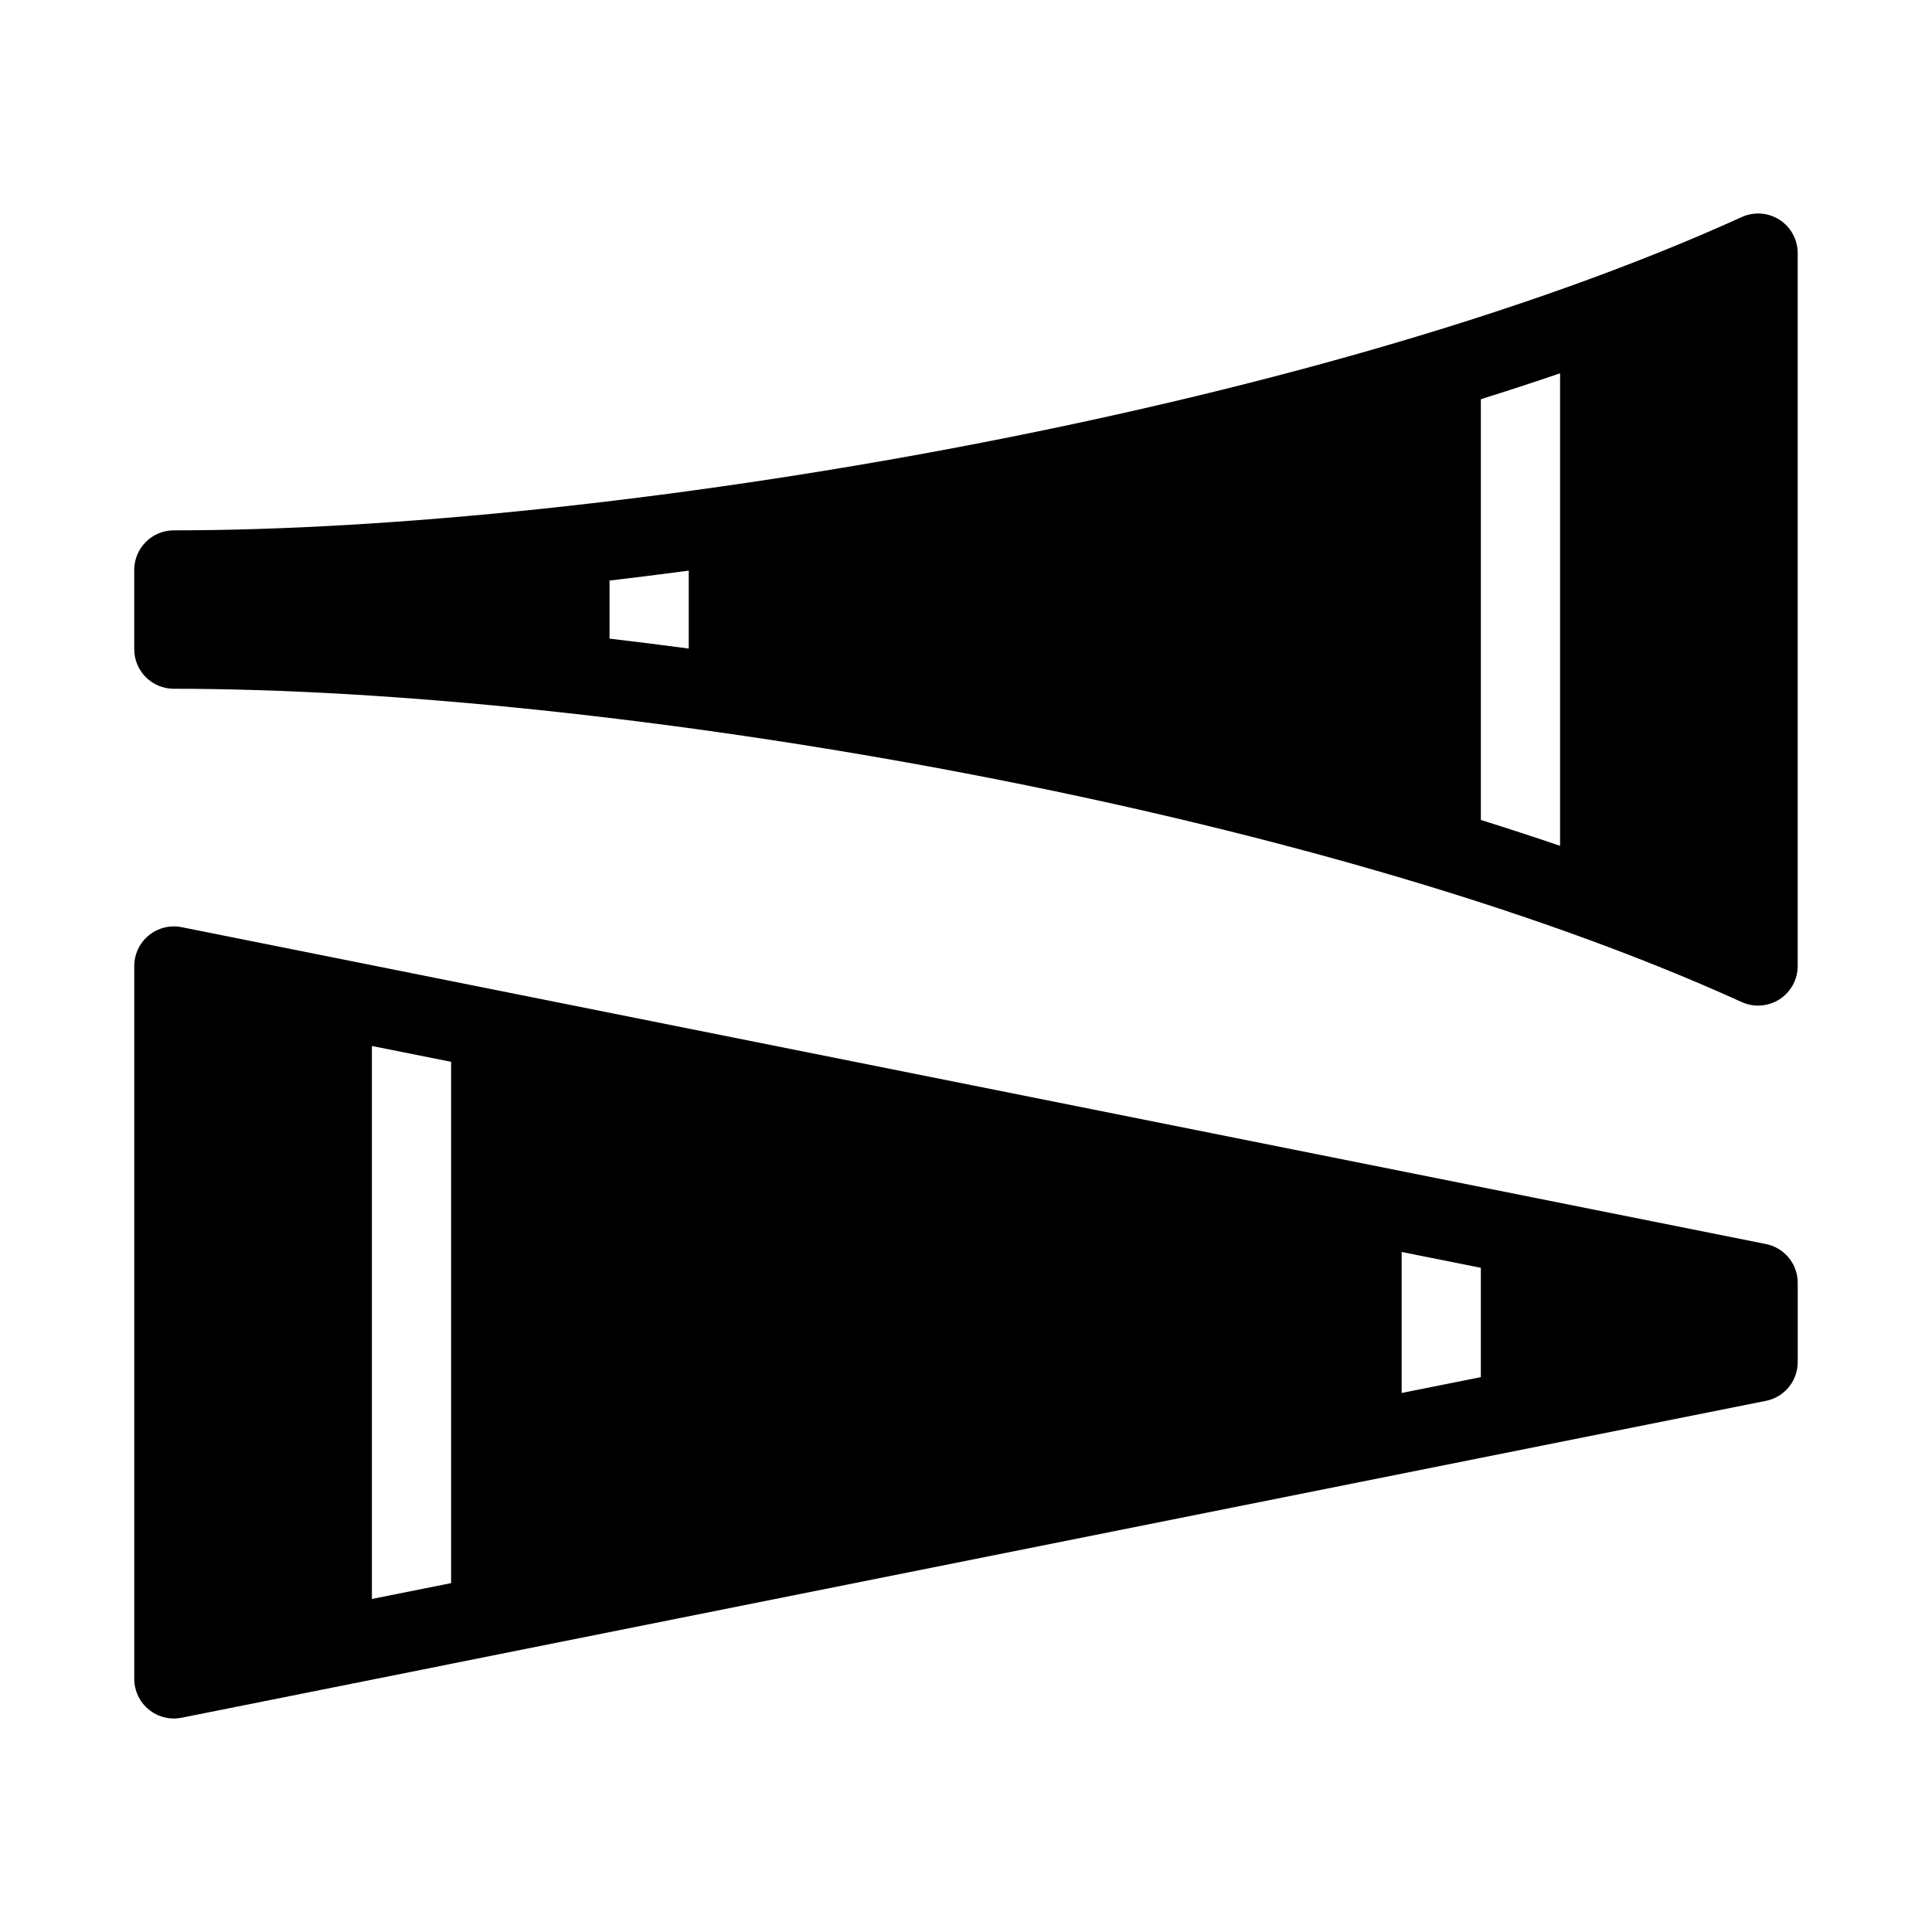 <?xml version="1.0" encoding="UTF-8"?>
<!-- Uploaded to: ICON Repo, www.iconrepo.com, Generator: ICON Repo Mixer Tools -->
<svg fill="#000000" width="800px" height="800px" version="1.1" viewBox="144 144 512 512" xmlns="http://www.w3.org/2000/svg">
 <path d="m611.98 473.68-419.84-83.969c-3.086-0.621-6.289 0.188-8.711 2.172-2.438 1.996-3.844 4.969-3.844 8.117v188.93c0 3.148 1.406 6.121 3.84 8.113 2.426 1.984 5.625 2.793 8.711 2.172l419.84-83.969c4.914-0.977 8.441-5.281 8.441-10.289v-20.992c0-4.996-3.527-9.309-8.438-10.285zm-348.43 89.859-20.992 4.199v-146.54l20.992 4.199zm272.89-54.582-20.992 4.199v-37.375l20.992 4.199zm79.164-306.71c-3-1.93-6.781-2.203-10.023-0.723-114.34 51.965-301.06 83.023-415.51 83.023-5.793 0-10.496 4.691-10.496 10.496v20.992c0 5.805 4.703 10.496 10.496 10.496 114.45 0 301.16 31.059 415.5 83.023 3.242 1.48 7.023 1.195 10.023-0.723 3-1.934 4.816-5.262 4.816-8.828v-188.93c0-3.57-1.816-6.887-4.805-8.828zm-289.08 113.63c-7.062-0.945-14.055-1.816-20.992-2.633v-15.387c6.938-0.82 13.93-1.691 20.992-2.633zm230.91 52.281c-6.863-2.352-13.887-4.629-20.992-6.863v-111.5c7.106-2.234 14.129-4.512 20.992-6.863z"/>
</svg>
